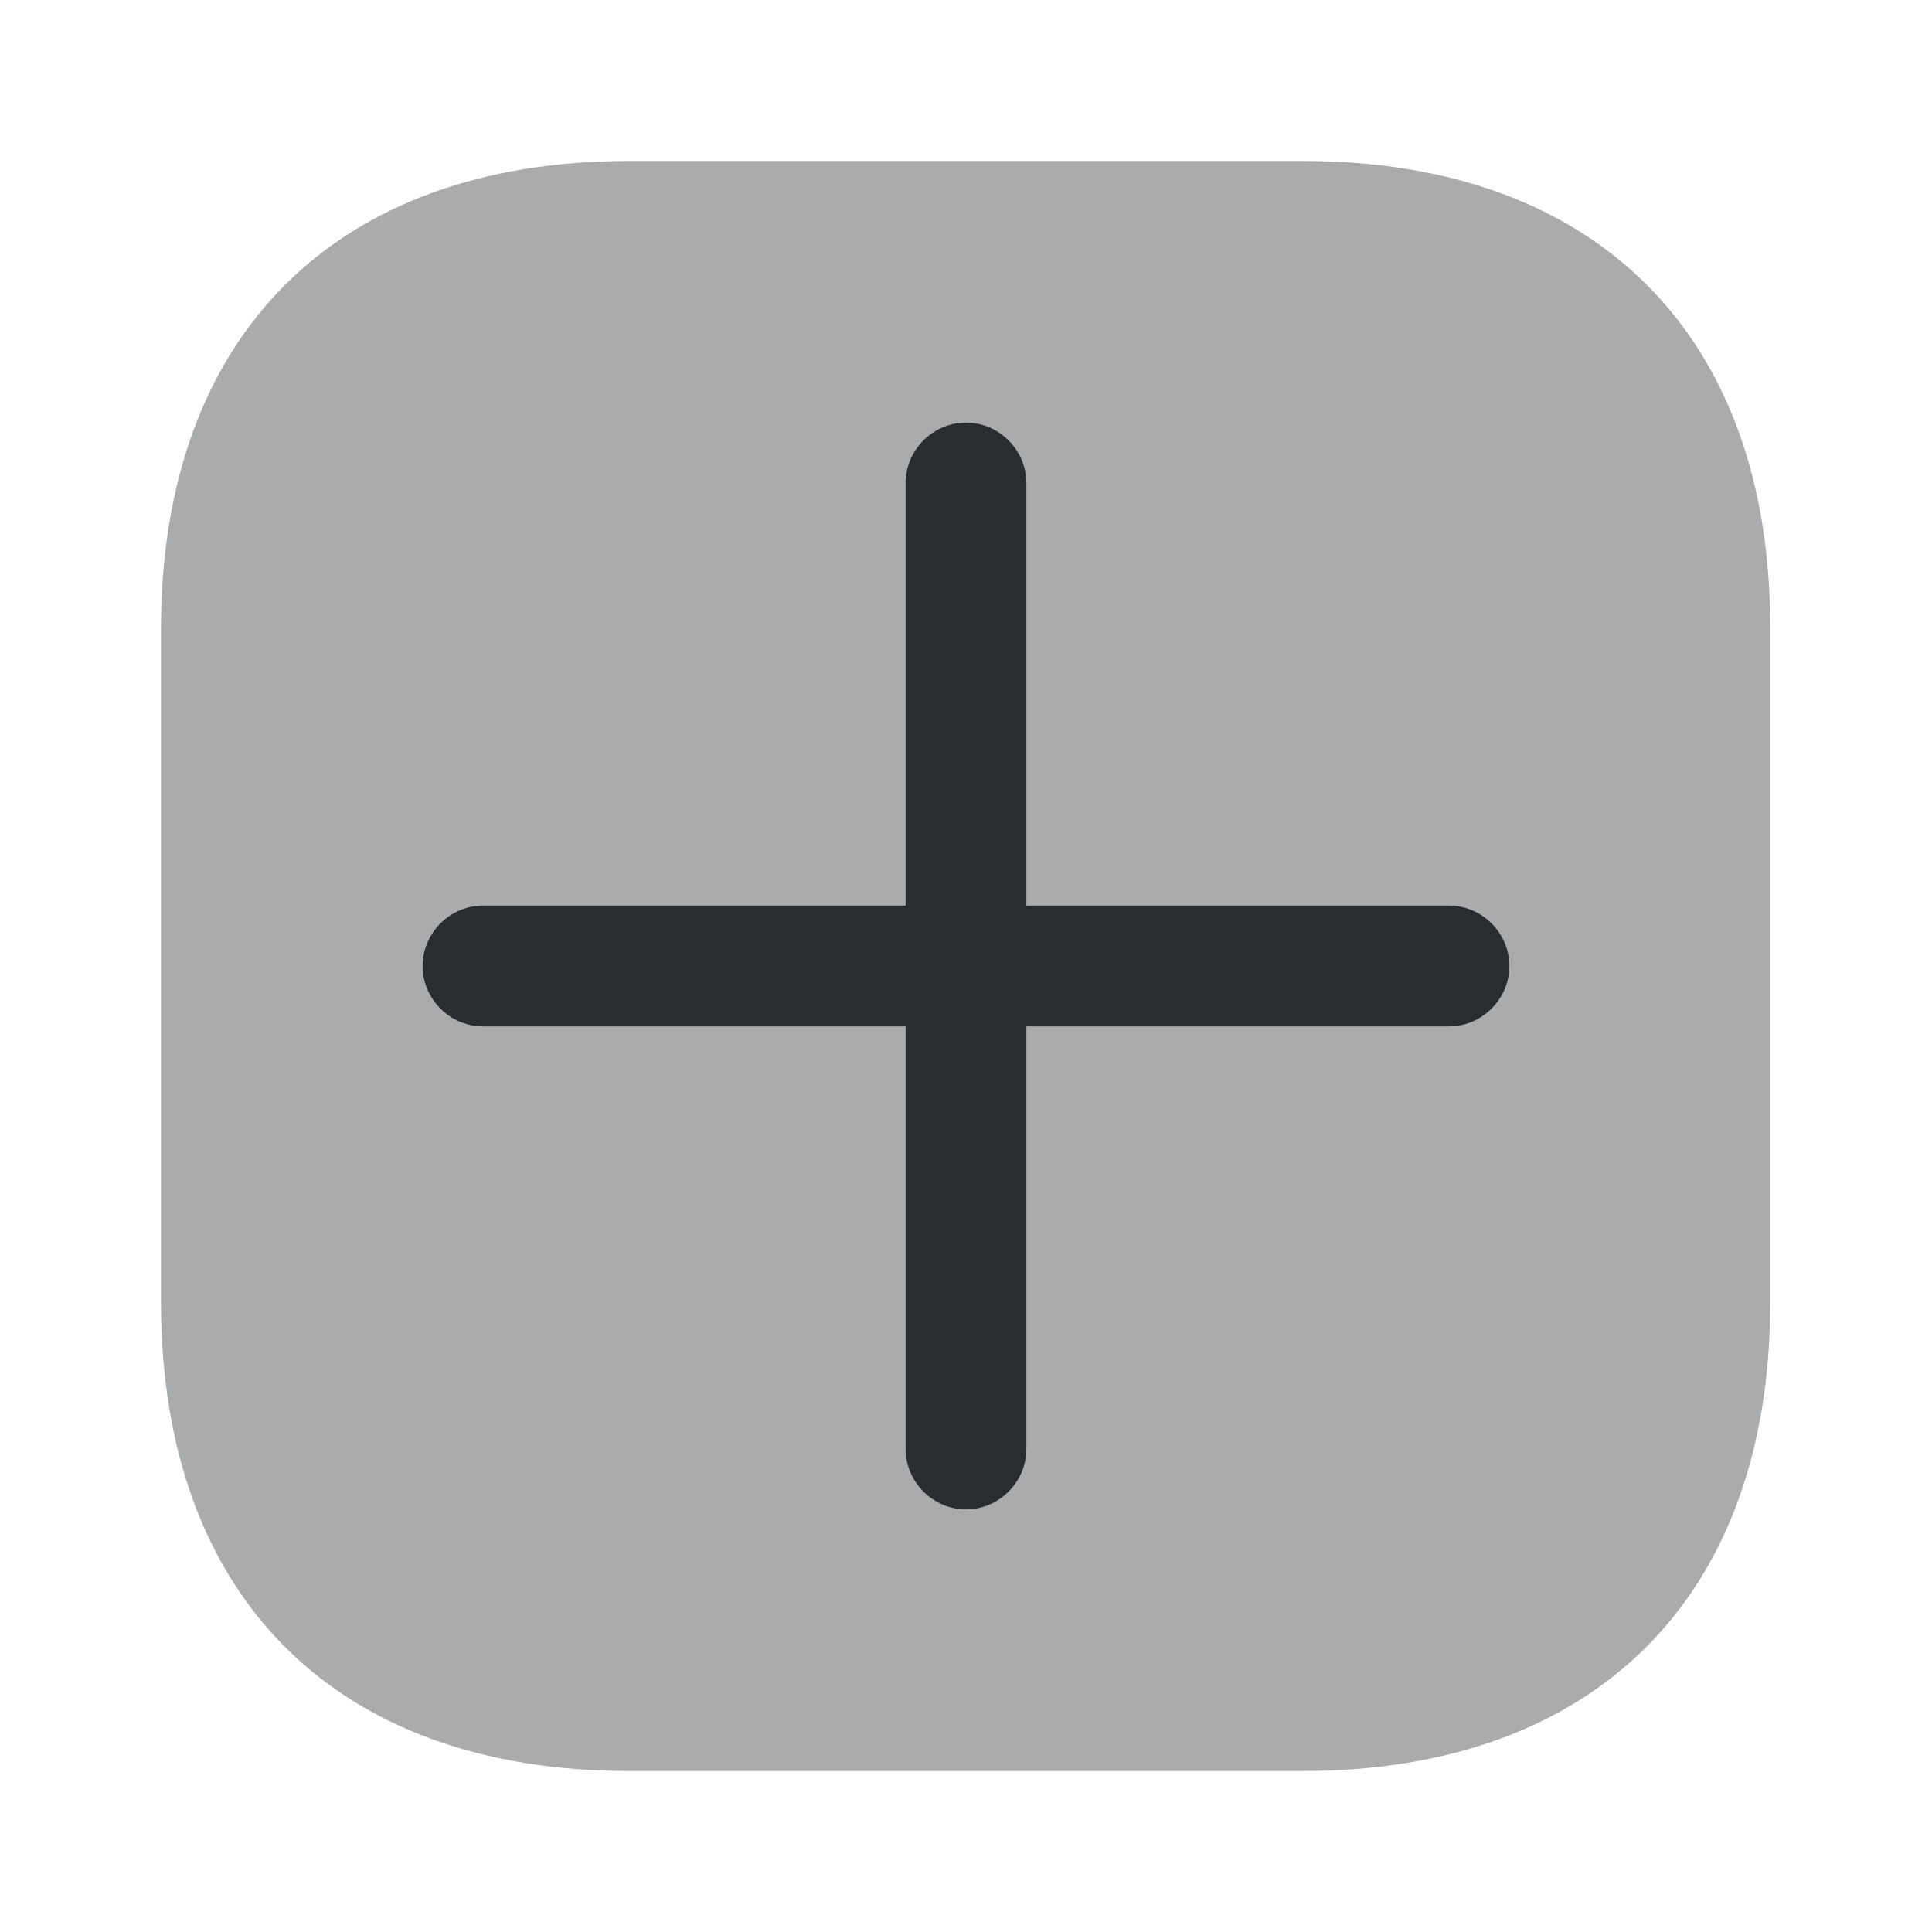 <svg width="24" height="24" viewBox="0 0 24 24" fill="none" xmlns="http://www.w3.org/2000/svg">
<path opacity="0.4" d="M16.19 2H7.81C4.17 2 2 4.17 2 7.81V16.18C2 19.83 4.17 22 7.81 22H16.18C19.82 22 21.99 19.83 21.99 16.19V7.81C22 4.17 19.83 2 16.19 2Z" fill="#292D32"/>
<path d="M18 11.25H12.75V6C12.75 5.59 12.41 5.25 12 5.25C11.59 5.25 11.25 5.59 11.25 6V11.25H6C5.59 11.25 5.25 11.59 5.25 12C5.25 12.41 5.59 12.75 6 12.75H11.25V18C11.25 18.41 11.59 18.75 12 18.75C12.41 18.75 12.75 18.41 12.75 18V12.75H18C18.41 12.75 18.75 12.41 18.75 12C18.75 11.59 18.41 11.25 18 11.25Z" fill="#292D32"/>
</svg>
